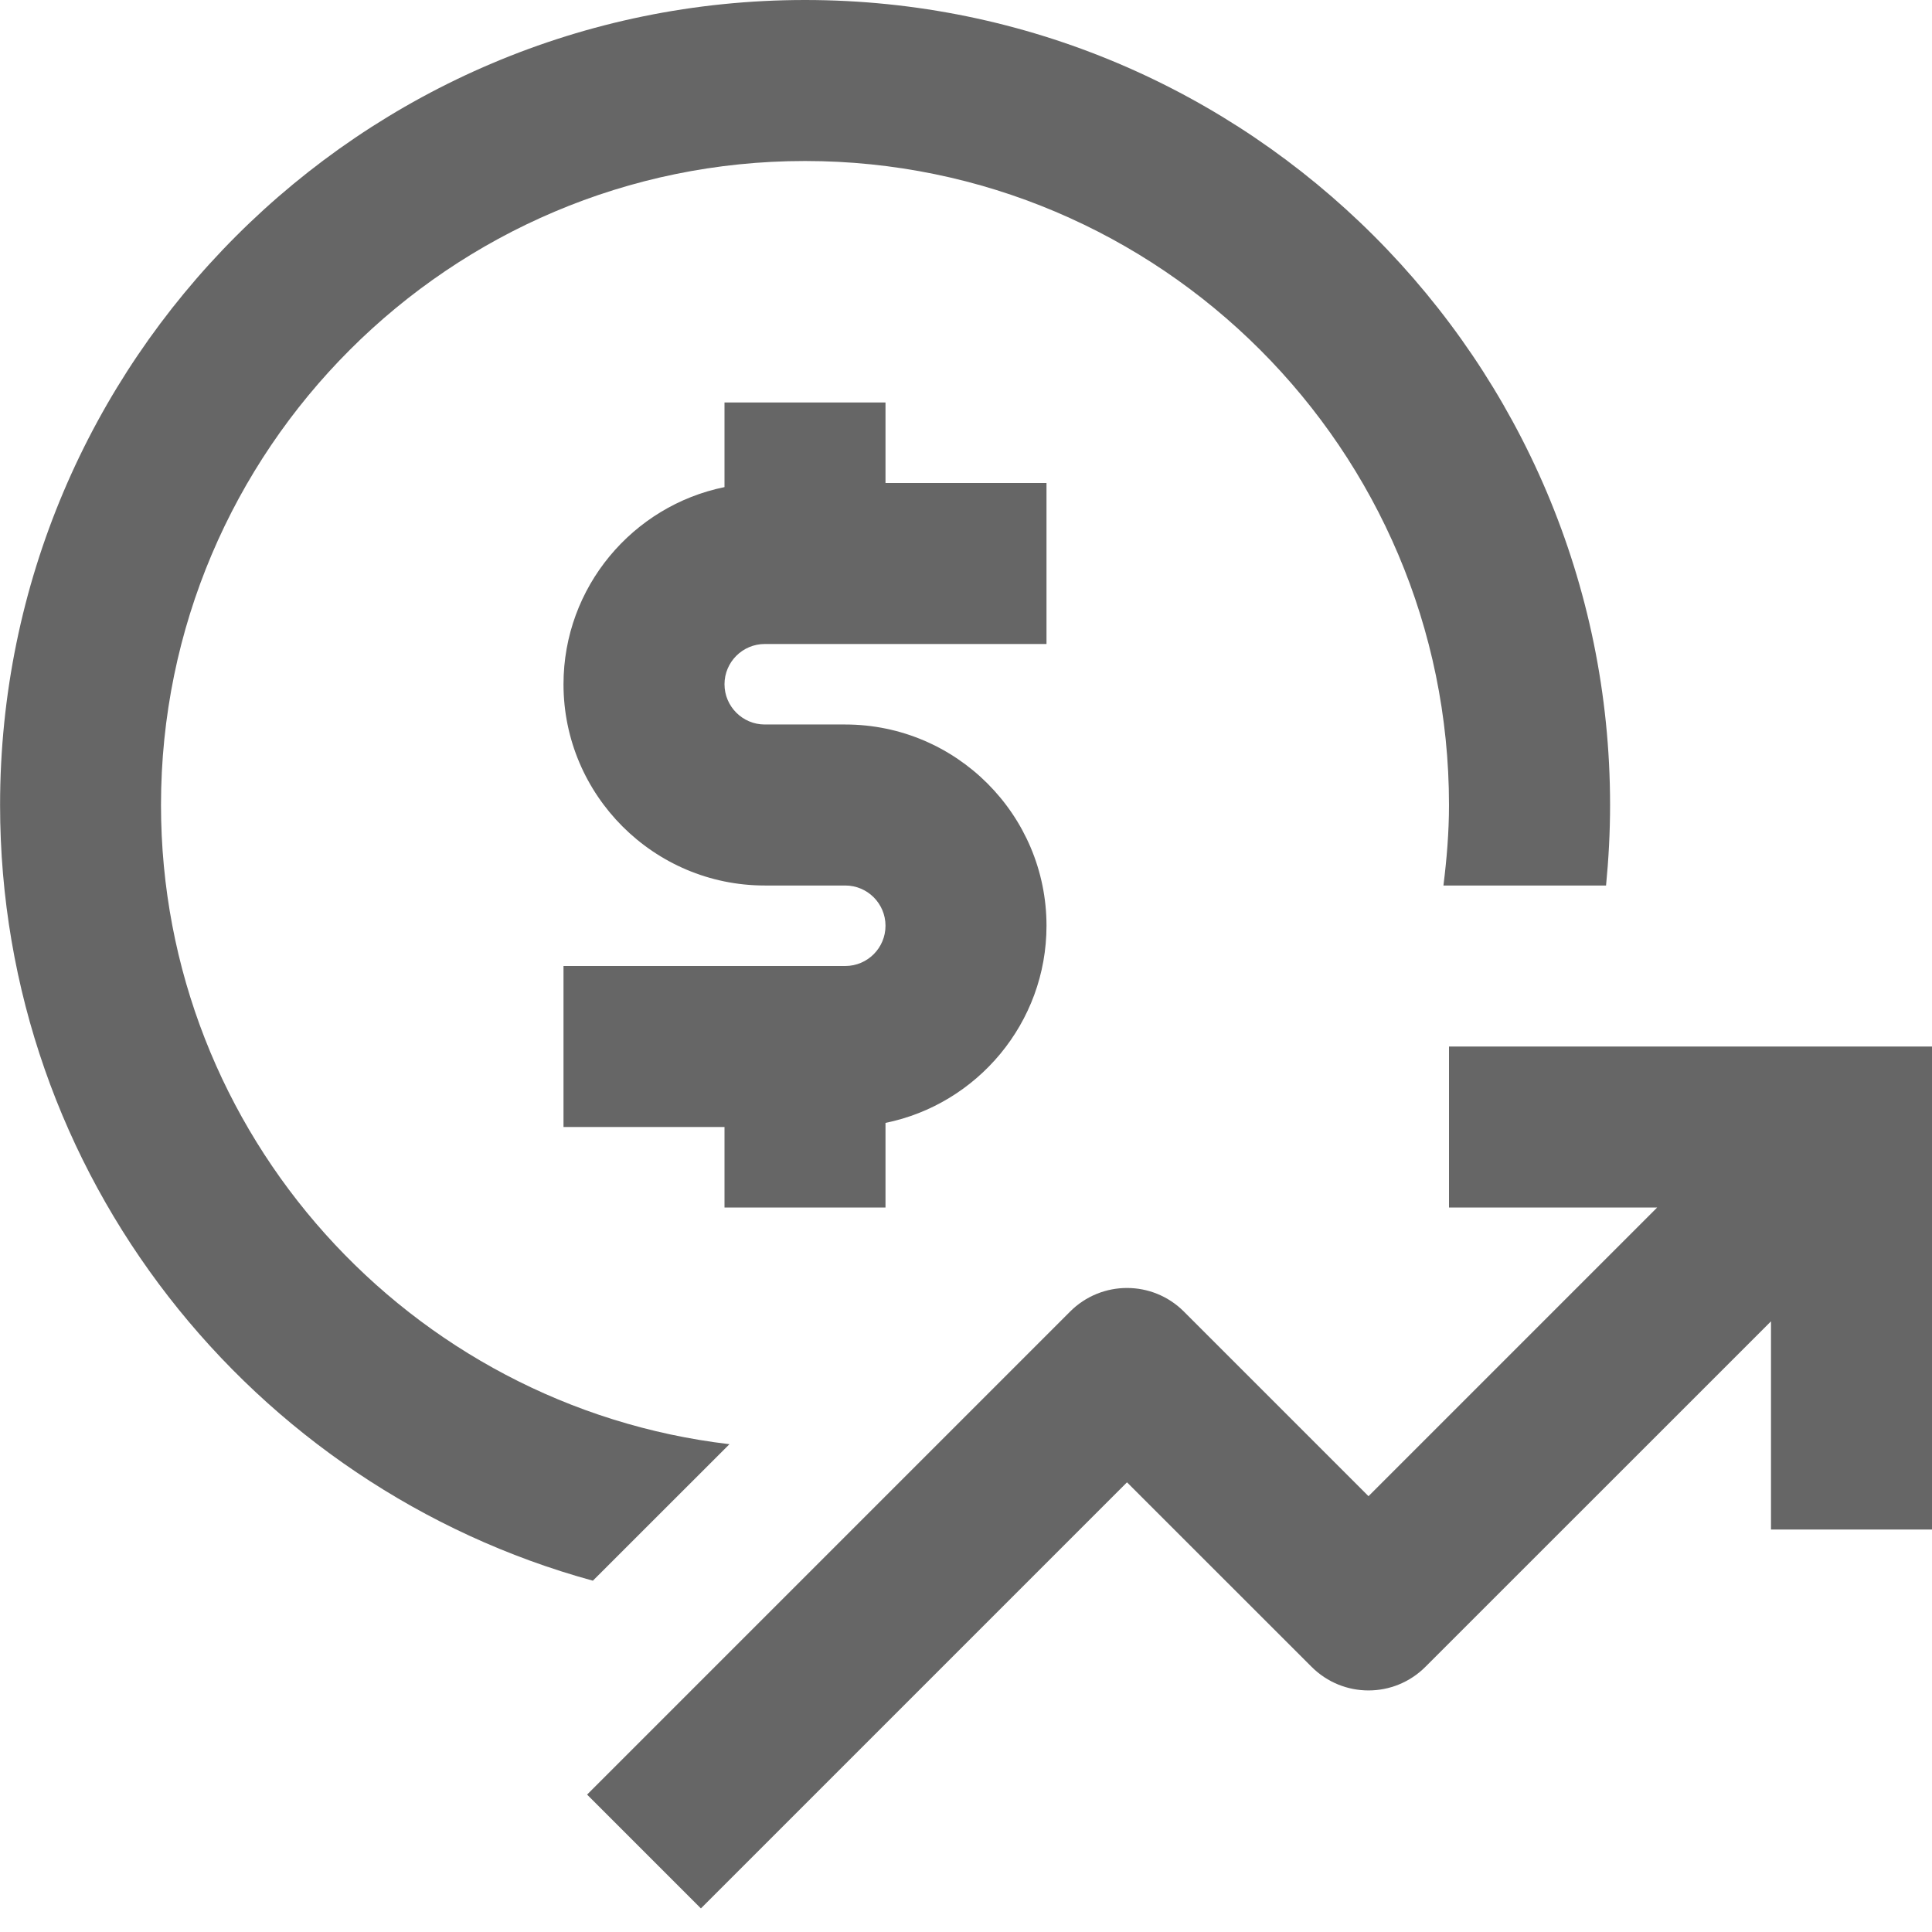 <svg fill="#666" xmlns="http://www.w3.org/2000/svg"  width="24" height="24" viewBox="0 0 24 24" enable-background="new 0 0 24 24"><path d="m9.5 8h3.5v-2h-2v-1h-2v1.051c-1.14.232-2 1.242-2 2.449 0 1.378 1.122 2.5 2.5 2.5h1c.276 0 .5.224.5.5 0 .276-.224.5-.5.5h-3.5v2h2v1h2v-1.051c1.14-.232 2-1.243 2-2.449 0-1.378-1.121-2.5-2.5-2.5h-1c-.275 0-.5-.224-.5-.5 0-.276.225-.5.5-.5"/><path d="m9.06 17.94c-3.97-.467-7.06-3.847-7.06-7.94 0-4.411 3.589-8 8-8s8 3.589 8 8c0 .339-.028.672-.069 1h2.02c.032-.329.05-.662.05-1 0-5.514-4.485-10-10-10-5.514 0-10 4.486-10 10 0 4.602 3.127 8.476 7.364 9.636l1.697-1.696"/><path d="m18 13v2h2.586l-3.586 3.586-2.293-2.293c-.391-.391-1.023-.391-1.414 0l-6 6 1.414 1.414 5.293-5.293 2.293 2.292c.391.391 1.023.391 1.414 0l4.293-4.292v2.586h2v-6h-6"/></svg>